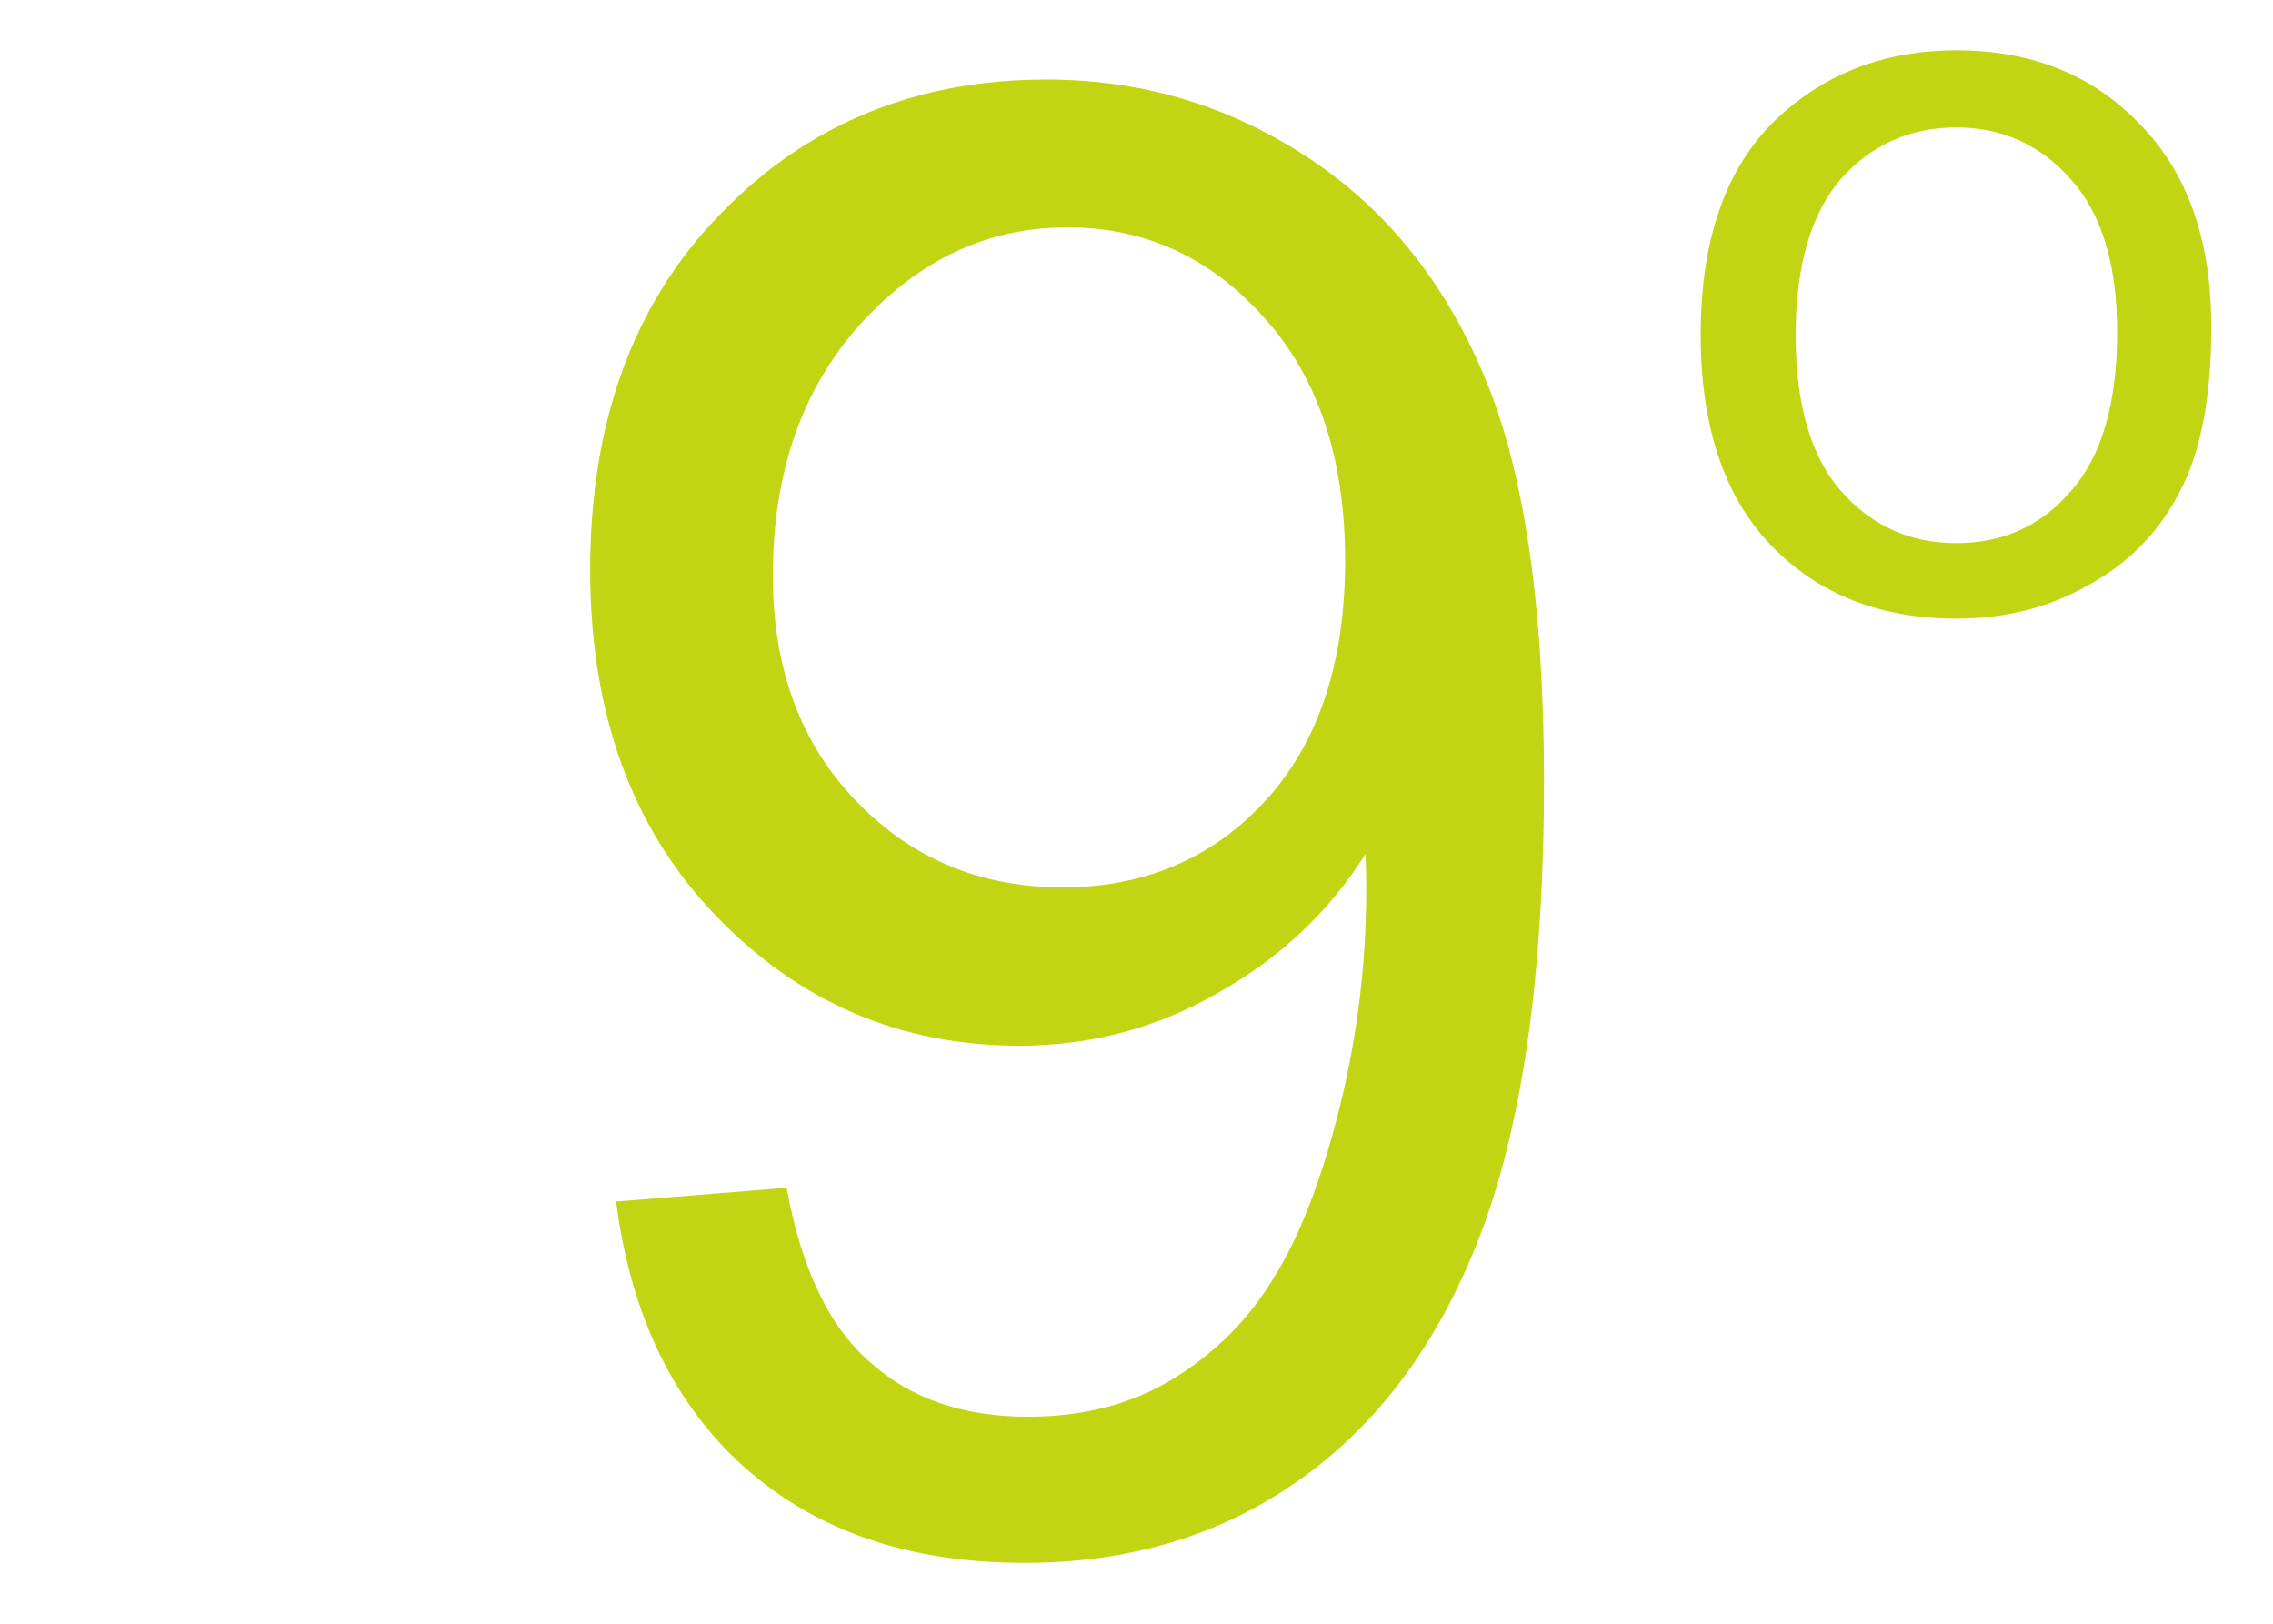 <?xml version="1.0" encoding="UTF-8"?>
<!DOCTYPE svg PUBLIC "-//W3C//DTD SVG 1.1//EN" "http://www.w3.org/Graphics/SVG/1.1/DTD/svg11.dtd">
<!-- Creator: CorelDRAW 2019 (64-Bit) -->
<svg xmlns="http://www.w3.org/2000/svg" xml:space="preserve" width="28px" height="20px" version="1.1" shape-rendering="geometricPrecision" text-rendering="geometricPrecision" image-rendering="optimizeQuality" fill-rule="evenodd" clip-rule="evenodd"
viewBox="0 0 28 20"
 xmlns:xlink="http://www.w3.org/1999/xlink"
 xmlns:xodm="http://www.corel.com/coreldraw/odm/2003">
 <g id="Layer_x0020_1">
  <path fill="#C1D513" fill-rule="nonzero" d="M20.95 4.12c0,-1.24 0.35,-2.16 1.04,-2.75 0.58,-0.5 1.28,-0.75 2.11,-0.75 0.92,0 1.68,0.3 2.26,0.91 0.59,0.6 0.88,1.43 0.88,2.5 0,0.86 -0.13,1.54 -0.39,2.03 -0.26,0.5 -0.63,0.88 -1.13,1.15 -0.49,0.28 -1.03,0.41 -1.62,0.41 -0.94,0 -1.7,-0.3 -2.28,-0.9 -0.58,-0.6 -0.87,-1.47 -0.87,-2.6zm1.17 0.01c0,0.85 0.19,1.5 0.56,1.92 0.38,0.43 0.85,0.64 1.42,0.64 0.57,0 1.04,-0.21 1.41,-0.64 0.38,-0.43 0.57,-1.08 0.57,-1.96 0,-0.83 -0.19,-1.46 -0.57,-1.88 -0.38,-0.43 -0.85,-0.64 -1.41,-0.64 -0.57,0 -1.04,0.21 -1.42,0.63 -0.37,0.43 -0.56,1.07 -0.56,1.93z"/>
  <path fill="#C1D513" fill-rule="nonzero" d="M7.59 14.8l2.1 -0.17c0.18,0.99 0.52,1.71 1.03,2.15 0.5,0.45 1.15,0.67 1.94,0.67 0.68,0 1.27,-0.15 1.78,-0.46 0.51,-0.31 0.93,-0.72 1.25,-1.25 0.32,-0.51 0.59,-1.21 0.81,-2.09 0.22,-0.88 0.33,-1.78 0.33,-2.69 0,-0.1 0,-0.25 -0.01,-0.44 -0.44,0.7 -1.04,1.27 -1.8,1.7 -0.76,0.44 -1.58,0.66 -2.46,0.66 -1.48,0 -2.73,-0.54 -3.76,-1.62 -1.02,-1.07 -1.53,-2.48 -1.53,-4.24 0,-1.82 0.53,-3.28 1.6,-4.38 1.07,-1.11 2.41,-1.66 4.02,-1.66 1.16,0 2.22,0.31 3.19,0.94 0.96,0.62 1.69,1.51 2.19,2.68 0.5,1.16 0.75,2.84 0.75,5.03 0,2.29 -0.25,4.11 -0.74,5.46 -0.5,1.36 -1.24,2.39 -2.22,3.1 -0.98,0.71 -2.12,1.06 -3.44,1.06 -1.4,0 -2.54,-0.38 -3.43,-1.16 -0.88,-0.78 -1.42,-1.88 -1.6,-3.29zm8.98 -7.89c0,-1.26 -0.33,-2.26 -1,-3 -0.66,-0.74 -1.47,-1.11 -2.42,-1.11 -0.99,0 -1.83,0.4 -2.55,1.19 -0.72,0.8 -1.08,1.83 -1.08,3.1 0,1.14 0.34,2.06 1.02,2.77 0.68,0.71 1.53,1.07 2.55,1.07 1.01,0 1.85,-0.36 2.5,-1.07 0.65,-0.71 0.98,-1.7 0.98,-2.95z"/>
 </g>
 <g id="Layer_x0020_1_0">
 </g>
</svg>
